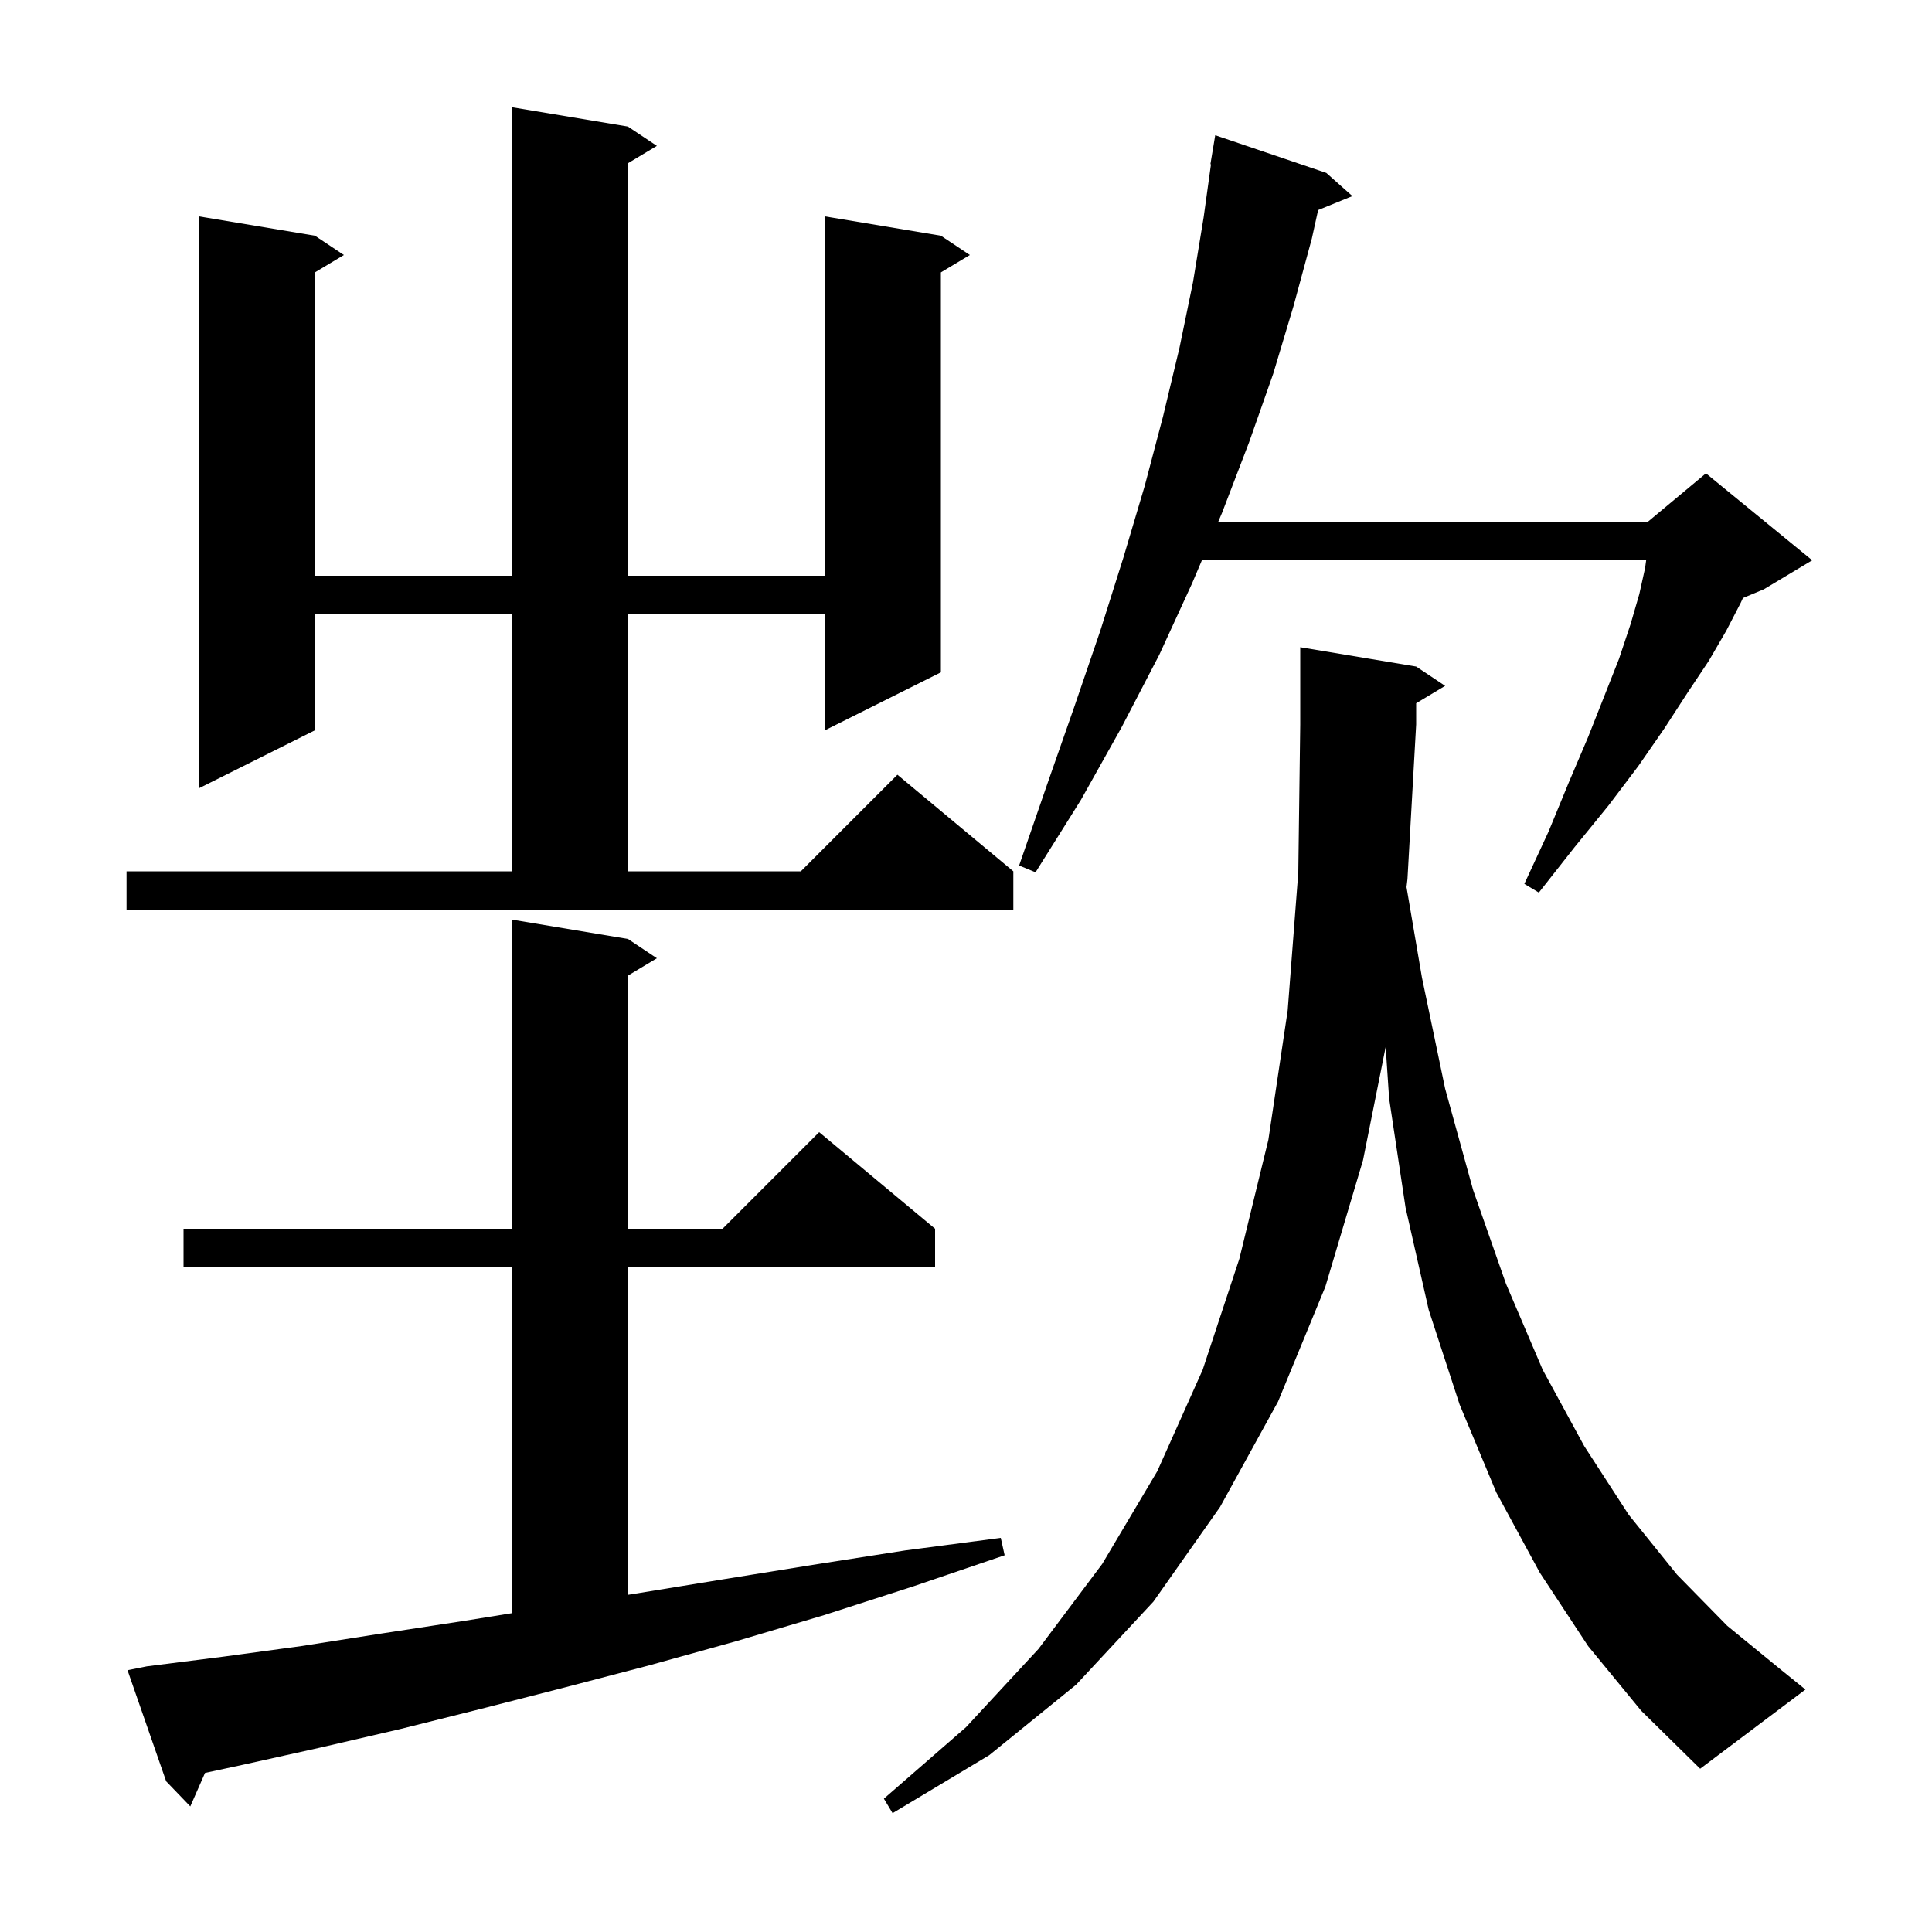 <svg xmlns="http://www.w3.org/2000/svg" xmlns:xlink="http://www.w3.org/1999/xlink" version="1.1" baseProfile="full" viewBox="0 0 200 200" width="200" height="200"><g fill="currentColor"><path d="M 164.4 170.4 L 159.4 162.8 L 154.9 154.5 L 151.1 145.4 L 147.9 135.6 L 145.5 125.0 L 143.8 113.7 L 143.445 108.375 L 141.1 120.1 L 137.2 133.2 L 132.3 145.1 L 126.3 156.0 L 119.4 165.8 L 111.4 174.4 L 102.4 181.7 L 92.4 187.7 L 91.5 186.2 L 100.0 178.8 L 107.5 170.7 L 114.1 161.9 L 119.8 152.3 L 124.5 141.8 L 128.3 130.3 L 131.3 118.0 L 133.3 104.6 L 134.4 90.3 L 134.6 75.0 L 134.6 67.0 L 146.6 69.0 L 149.6 71.0 L 146.6 72.8 L 146.6 75.0 L 145.7 91.0 L 145.601 91.833 L 147.2 101.2 L 149.6 112.7 L 152.5 123.2 L 155.9 132.9 L 159.7 141.8 L 164.0 149.7 L 168.6 156.8 L 173.6 163.0 L 178.8 168.3 L 184.3 172.8 L 186.9 174.9 L 176.0 183.1 L 169.9 177.1 Z M 15.2 172.5 L 23.1 171.5 L 31.2 170.4 L 39.5 169.1 L 48.0 167.8 L 53.0 166.995 L 53.0 131.2 L 19.0 131.2 L 19.0 127.2 L 53.0 127.2 L 53.0 95.2 L 65.0 97.2 L 68.0 99.2 L 65.0 101.0 L 65.0 127.2 L 74.8 127.2 L 84.8 117.2 L 96.8 127.2 L 96.8 131.2 L 65.0 131.2 L 65.0 165.094 L 65.6 165.0 L 74.8 163.5 L 84.1 162.0 L 93.7 160.5 L 103.6 159.2 L 104.0 161.0 L 94.6 164.2 L 85.3 167.2 L 76.2 169.9 L 67.2 172.4 L 58.4 174.7 L 49.8 176.9 L 41.4 179.0 L 33.2 180.9 L 25.1 182.7 L 21.223 183.534 L 19.7 187.0 L 17.2 184.4 L 13.2 172.9 Z M 13.1 90.2 L 53.0 90.2 L 53.0 63.6 L 32.6 63.6 L 32.6 75.6 L 20.6 81.6 L 20.6 22.4 L 32.6 24.4 L 35.6 26.4 L 32.6 28.2 L 32.6 59.6 L 53.0 59.6 L 53.0 11.1 L 65.0 13.1 L 68.0 15.1 L 65.0 16.9 L 65.0 59.6 L 85.4 59.6 L 85.4 22.4 L 97.4 24.4 L 100.4 26.4 L 97.4 28.2 L 97.4 69.6 L 85.4 75.6 L 85.4 63.6 L 65.0 63.6 L 65.0 90.2 L 82.9 90.2 L 92.9 80.2 L 104.9 90.2 L 104.9 94.2 L 13.1 94.2 Z M 137.3 17.9 L 140.0 20.3 L 136.452 21.746 L 135.8 24.7 L 133.9 31.7 L 131.8 38.7 L 129.3 45.8 L 126.5 53.1 L 126.118 54.0 L 170.6 54.0 L 176.6 49.0 L 187.6 58.0 L 182.6 61.0 L 180.43 61.904 L 180.2 62.4 L 178.7 65.3 L 176.9 68.4 L 174.7 71.7 L 172.3 75.4 L 169.6 79.3 L 166.5 83.4 L 163.0 87.7 L 159.3 92.4 L 157.8 91.5 L 160.3 86.1 L 162.4 81.0 L 164.4 76.3 L 166.1 72.0 L 167.6 68.2 L 168.8 64.6 L 169.7 61.5 L 170.3 58.8 L 170.409 58.0 L 124.419 58.0 L 123.4 60.4 L 120.0 67.8 L 116.1 75.3 L 111.9 82.8 L 107.2 90.3 L 105.5 89.6 L 108.4 81.2 L 111.2 73.2 L 113.9 65.3 L 116.3 57.7 L 118.5 50.3 L 120.4 43.1 L 122.1 36.0 L 123.5 29.2 L 124.6 22.5 L 125.361 17.005 L 125.3 17.0 L 125.8 14.0 Z "/></g></svg>